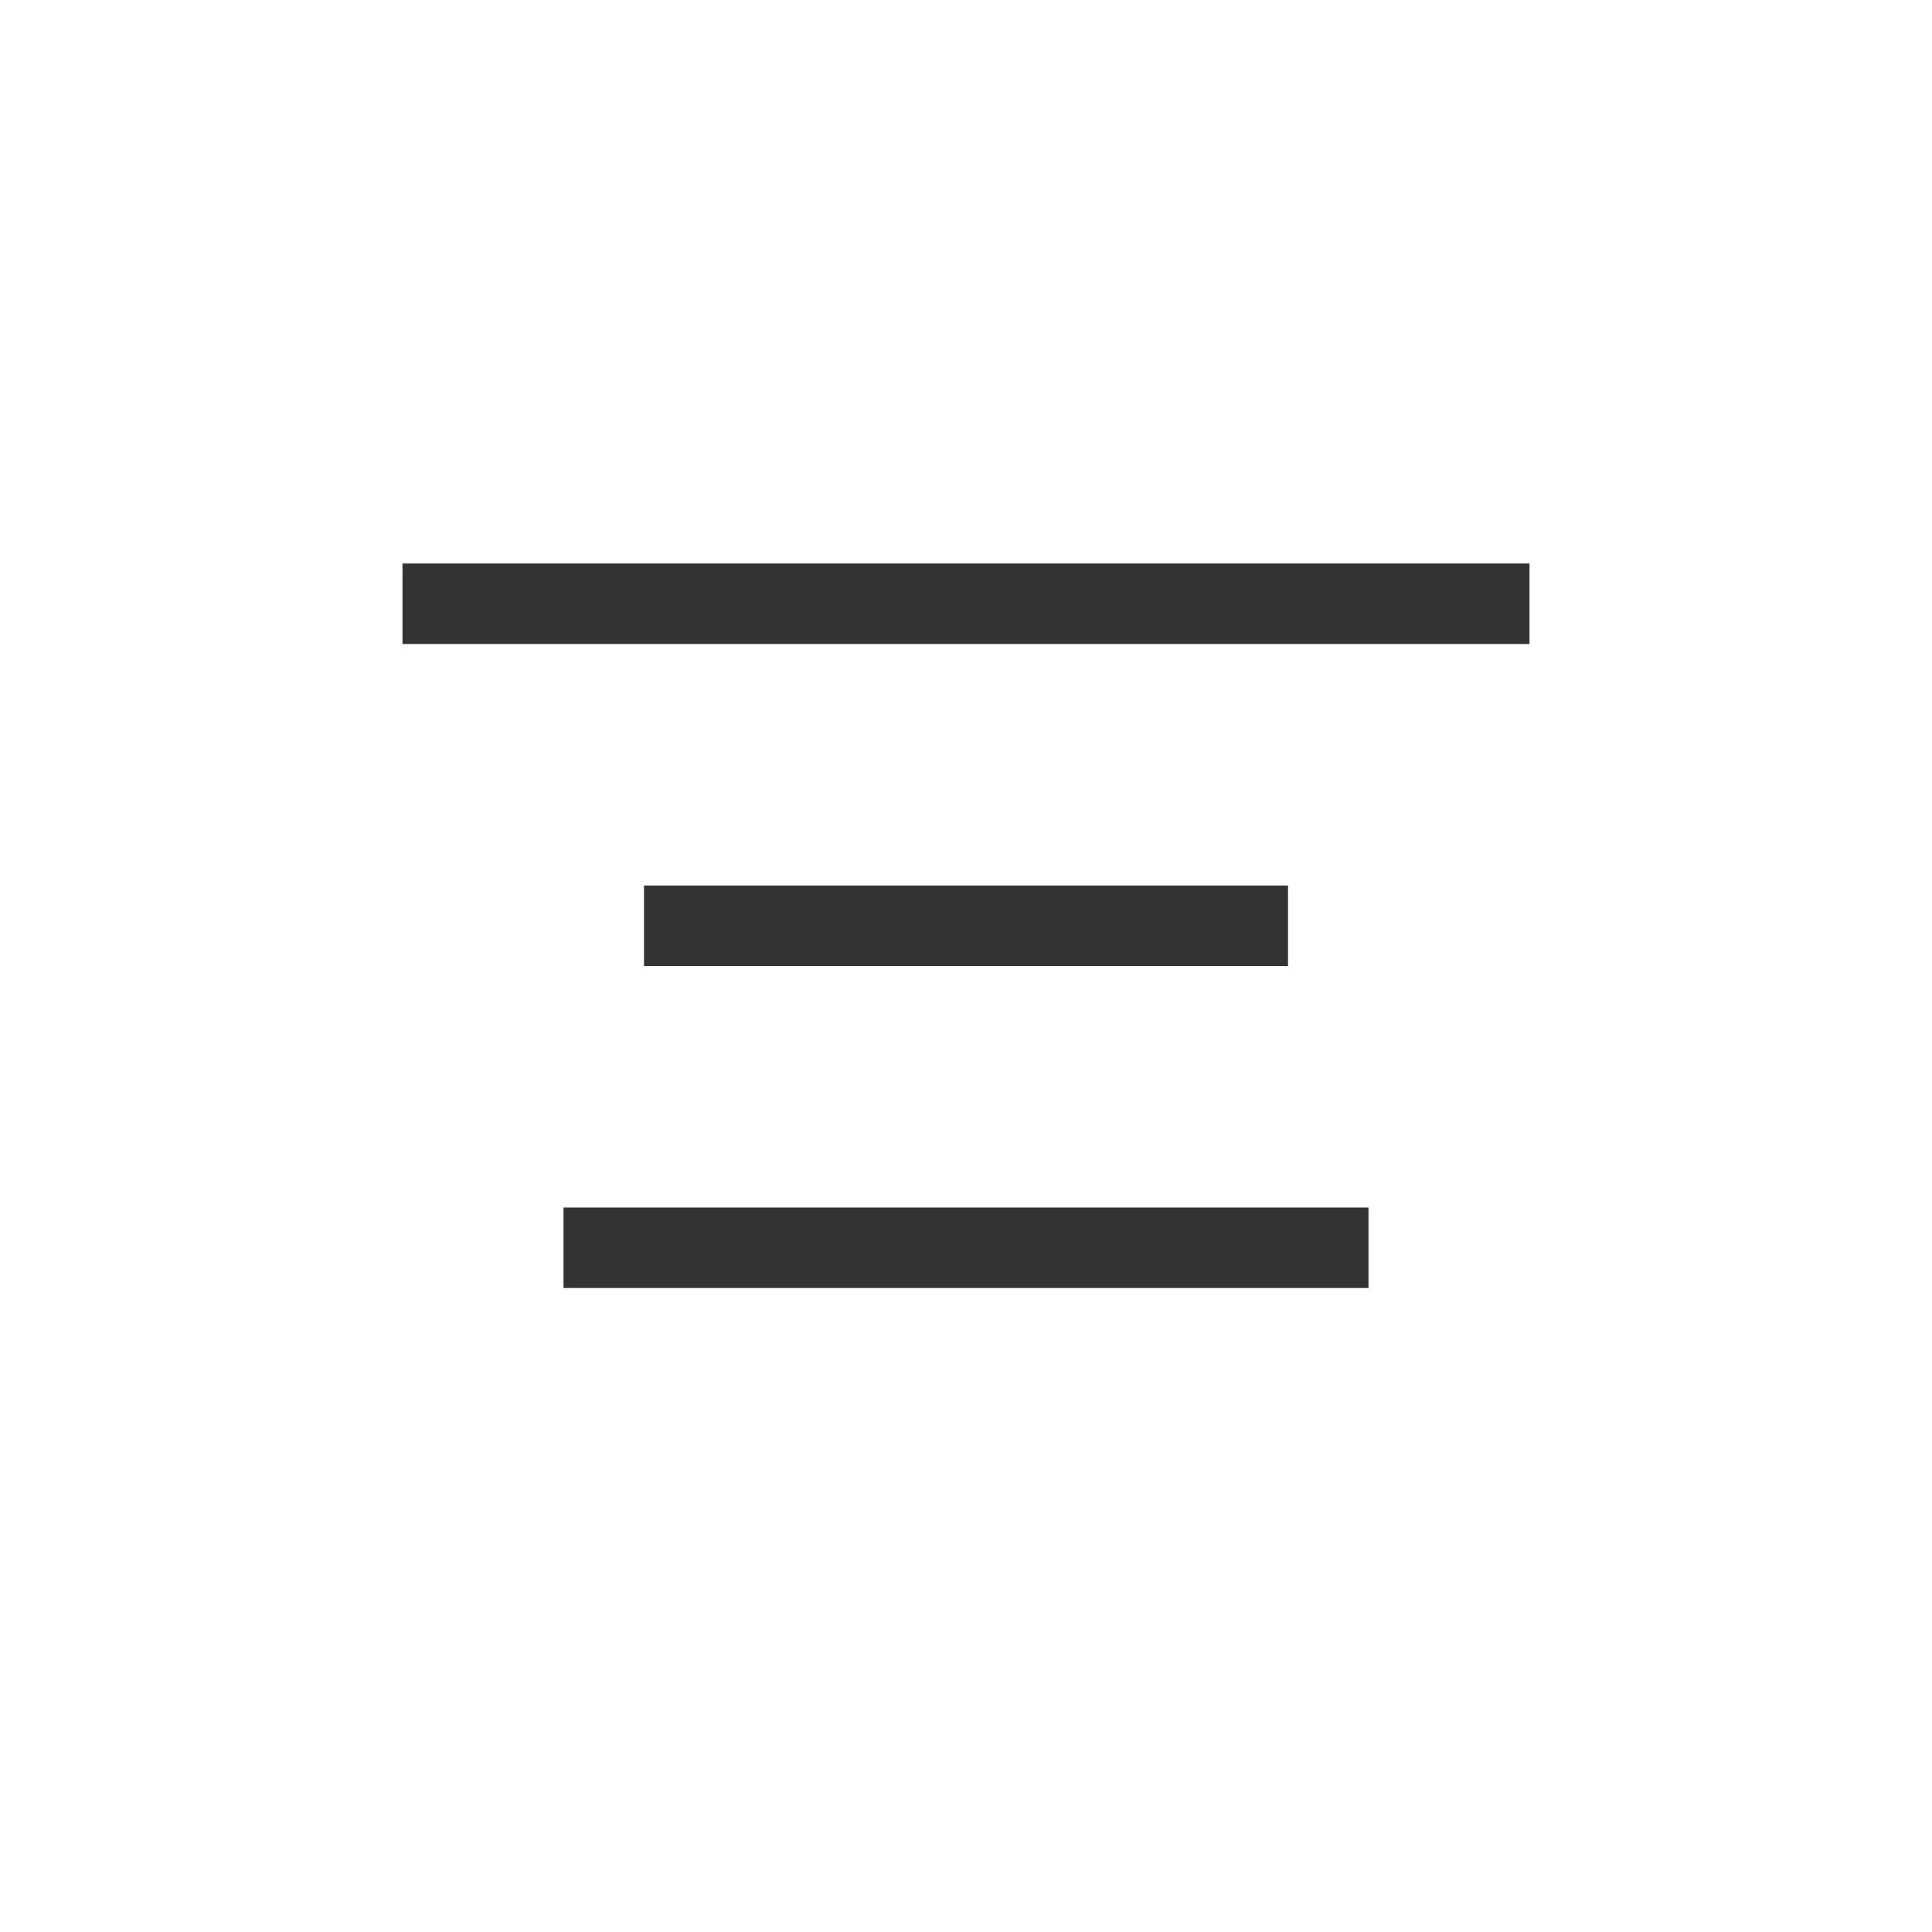 <svg width="24" height="24" viewBox="0 0 24 24" fill="none" xmlns="http://www.w3.org/2000/svg">
<path fill-rule="evenodd" clip-rule="evenodd" d="M5 7H19V8H5V7ZM8 11H16V12H8V11ZM17 15H7V16H17V15Z" fill="black" fill-opacity="0.8"/>
</svg>
